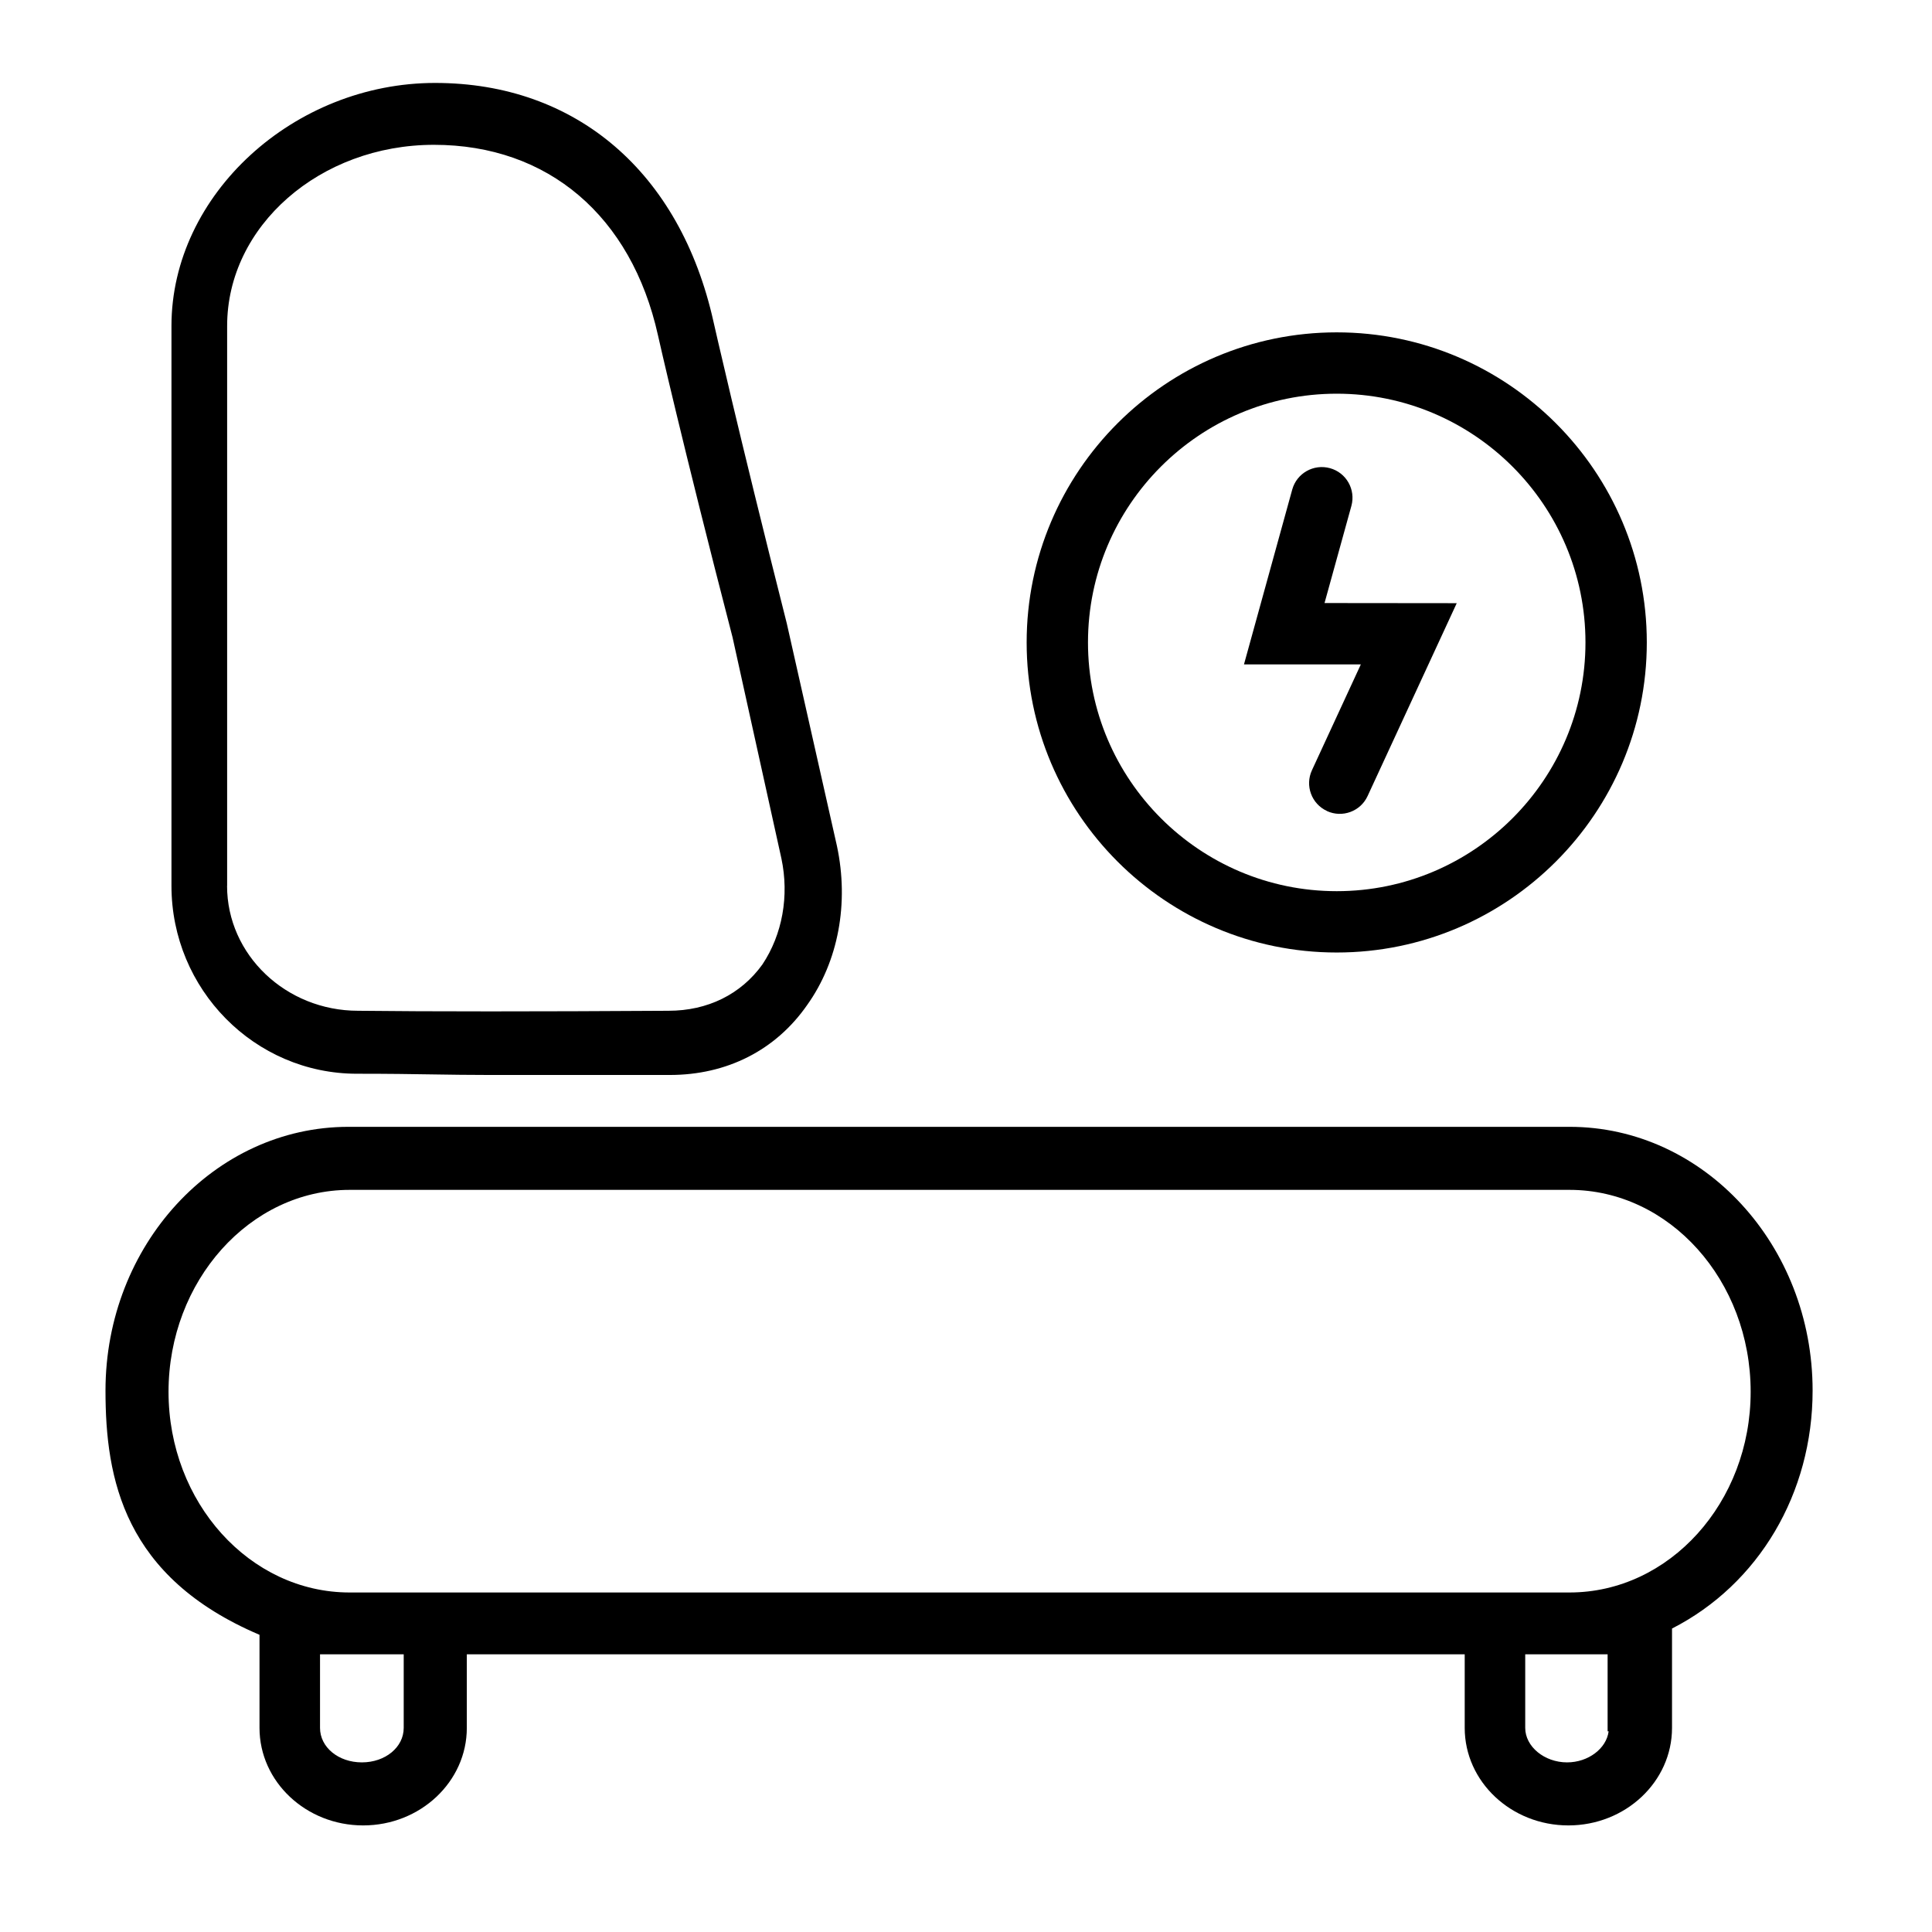 <?xml version="1.0" encoding="UTF-8"?><svg id="a" xmlns="http://www.w3.org/2000/svg" viewBox="0 0 283.5 283.5"><path d="M230.31,165.35H51.13c-19.66,0-35.65,17.36-35.65,38.7,0,12.98,2.69,27.37,22.6,35.84v13.66c0,7.89,6.82,14.31,15.21,14.31s15.21-6.42,15.21-14.31v-10.8h146.43v10.8c0,7.89,6.82,14.31,15.21,14.31s15.21-6.42,15.21-14.31v-14.58c12.73-6.5,20.63-19.85,20.63-34.92,0-21.34-15.99-38.7-35.65-38.7ZM256.89,204.23c0,16.24-11.92,29.45-26.58,29.45H51.31c-14.66,0-26.58-13.21-26.58-29.45s11.92-29.63,26.58-29.63h179c14.66,0,26.58,13.29,26.58,29.63ZM59.24,242.75v10.8c0,2.84-2.7,5.06-6.14,5.06s-6.14-2.22-6.14-5.06v-10.8h12.27ZM223.81,253.55v-10.8h12.09v11.3h.15c-.32,2.52-2.98,4.56-6.1,4.56-3.33,0-6.14-2.32-6.14-5.06Z"/><path d="M52.38,157.56h.18c4.61,0,7.87.05,11.02.1,2.68.04,5.17.08,8.17.08h26.54c8.39,0,15.54-3.64,20.14-10.25,4.58-6.41,6.18-14.93,4.38-23.36l-7.36-32.66c-7.27-28.72-10.72-44.14-10.76-44.29-4.89-21.92-20.16-35.01-40.84-35.01S25.16,28.51,25.16,47.83v82.15c0,15.21,12.21,27.58,27.22,27.58ZM33.33,129.98V47.83c0-14.66,13.62-26.58,30.35-26.58s28.98,10.45,32.87,27.95c.03.15,3.5,15.59,10.94,44.3l7.17,32.46c1.17,5.49.15,11.17-2.79,15.57-3.15,4.38-8.04,6.79-13.77,6.79-19.63.12-34.96.12-45.55,0-10.6,0-19.23-8.22-19.23-18.33Z"/><path d="M196.15,139.77c-25.09,0-45.5-20.41-45.5-45.5s20.41-45.5,45.5-45.5,45.5,20.41,45.5,45.5-20.41,45.5-45.5,45.5ZM196.15,57.77c-20.13,0-36.5,16.37-36.5,36.5s16.38,36.5,36.5,36.5,36.5-16.37,36.5-36.5-16.38-36.5-36.5-36.5Z"/><path d="M194.71,119h0c-2.26-1.04-3.24-3.72-2.2-5.97l7.18-15.54h-17.15s7.08-25.65,7.08-25.65c.66-2.4,3.14-3.8,5.54-3.14h0c2.4.66,3.8,3.14,3.14,5.54l-3.94,14.25,19.4.02-13.08,28.3c-1.04,2.26-3.72,3.24-5.97,2.2Z"/></svg>